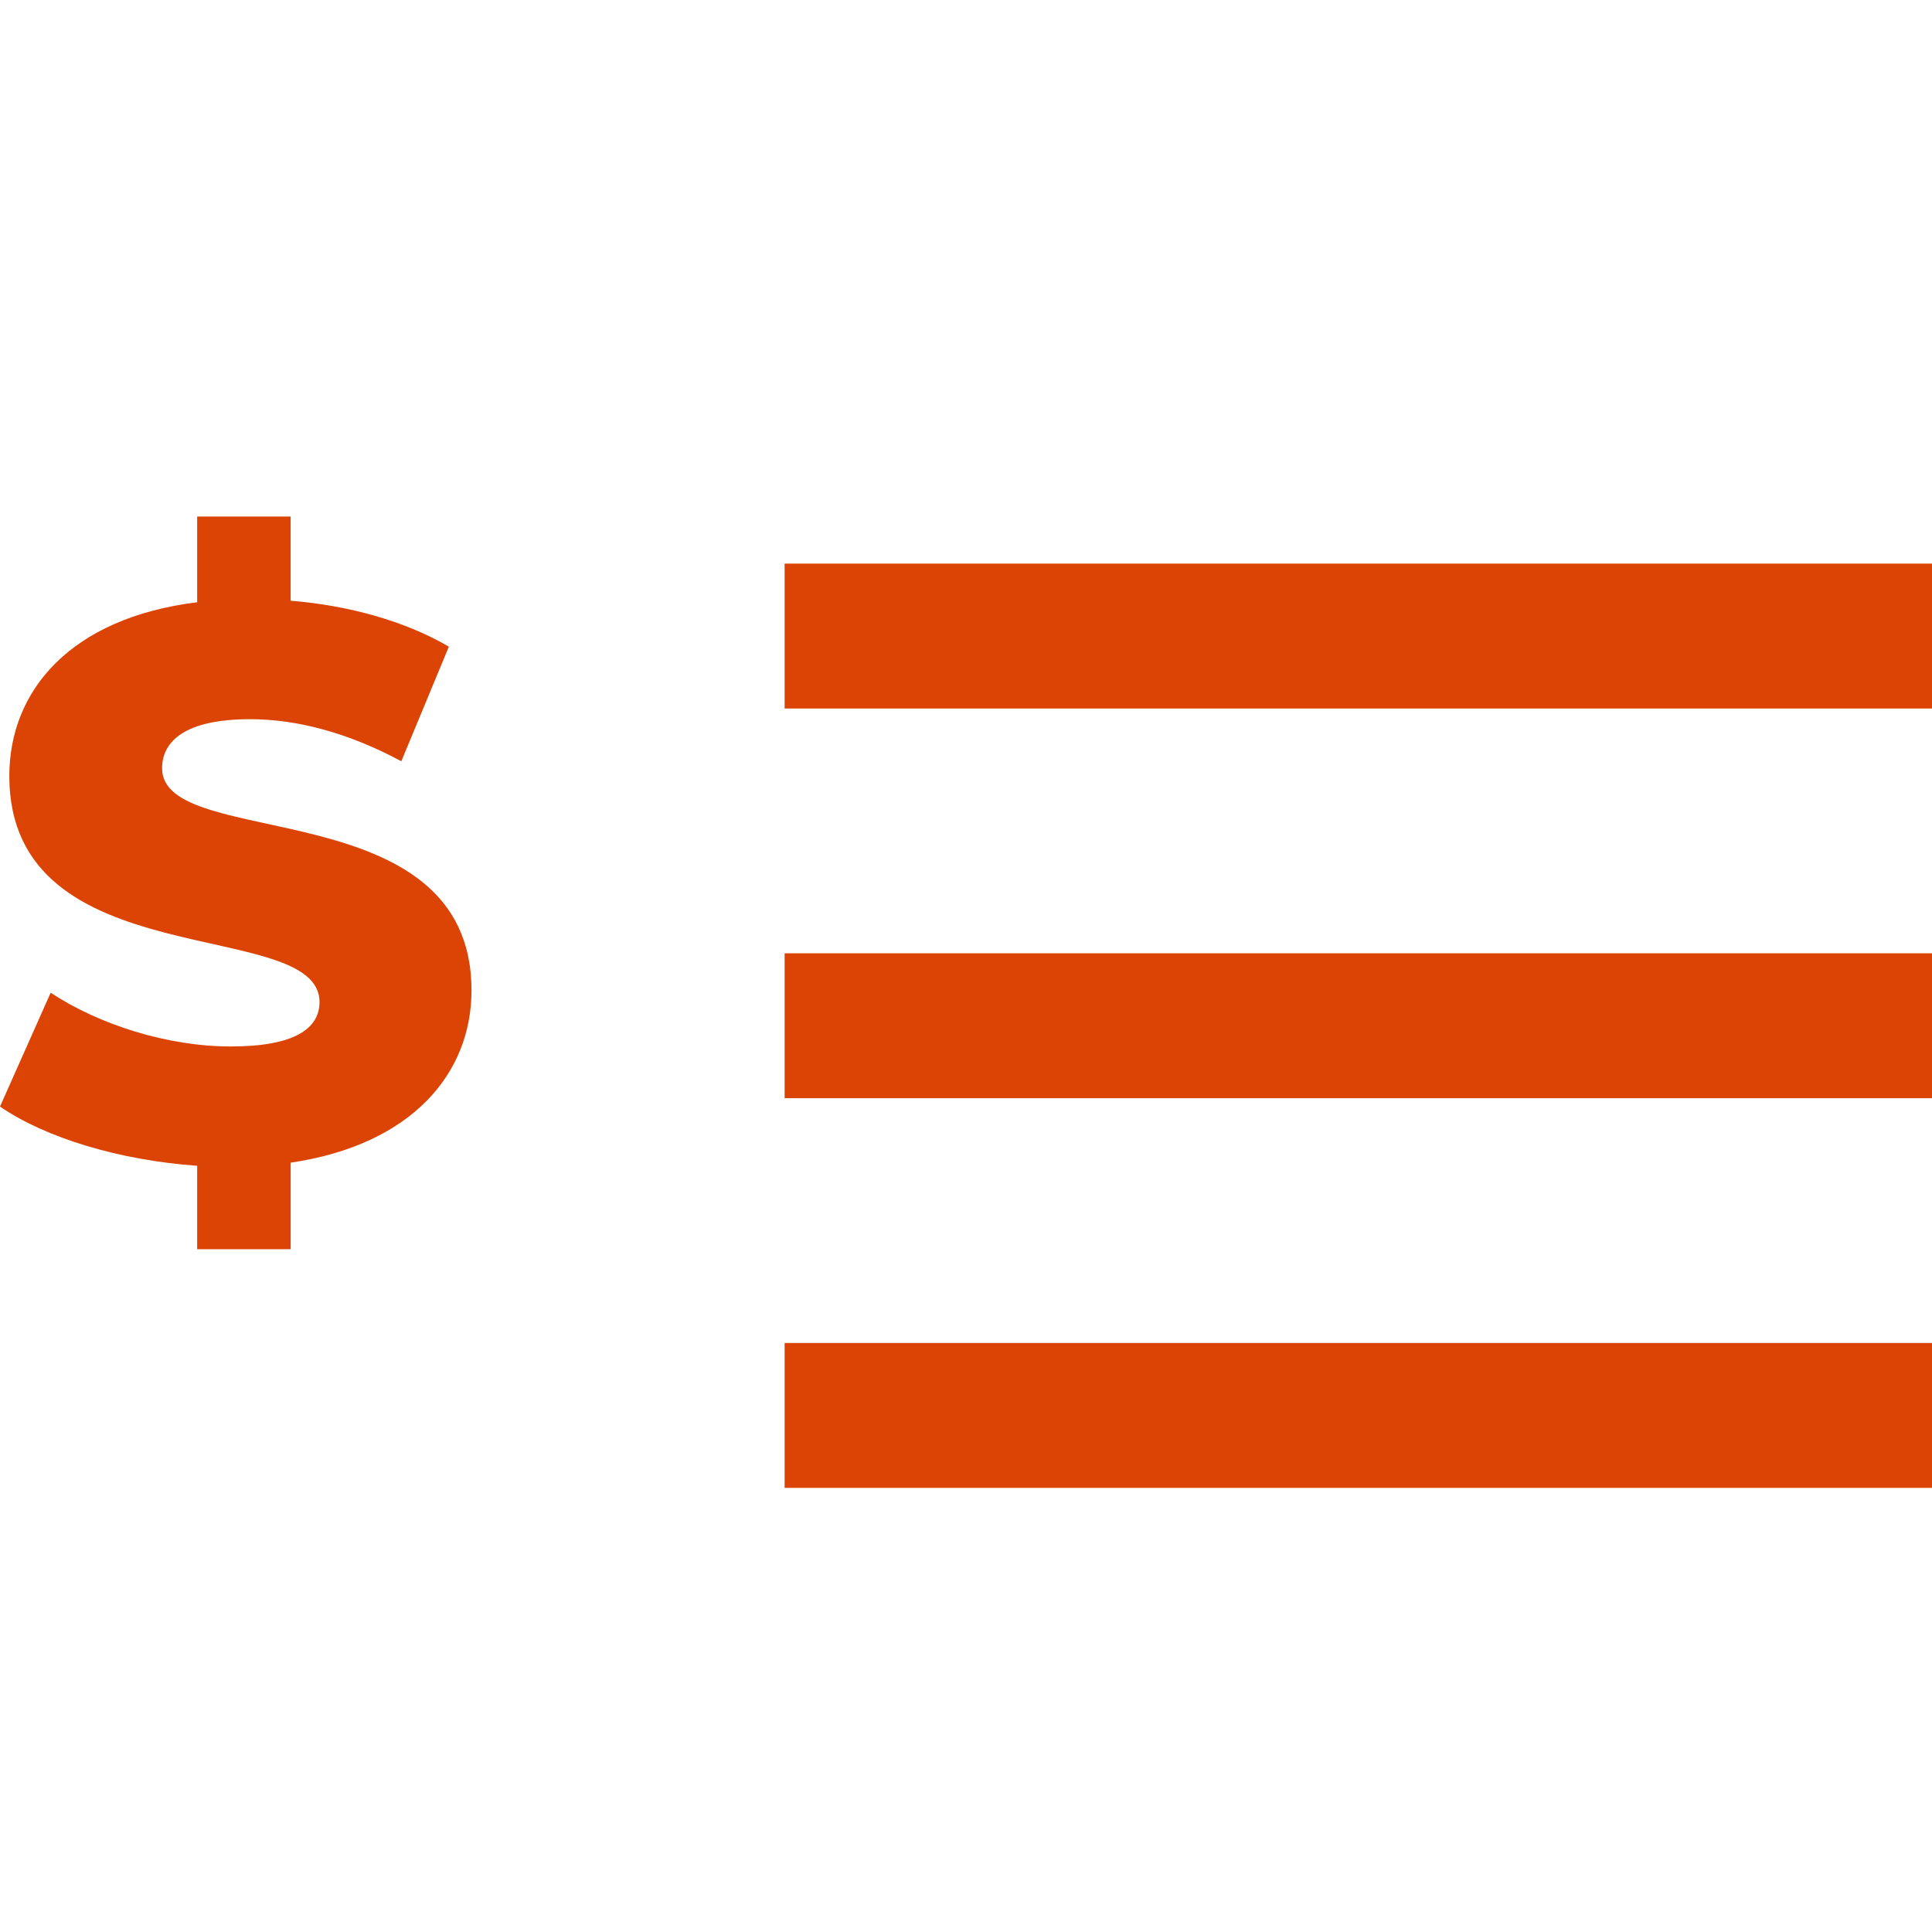 <?xml version="1.0" encoding="UTF-8"?> <svg xmlns="http://www.w3.org/2000/svg" xmlns:xlink="http://www.w3.org/1999/xlink" version="1.1" id="Layer_1" x="0px" y="0px" viewBox="0 0 40 40" xml:space="preserve"> <path fill="none" stroke="#DC4405" stroke-width="3" d="M16.245,13.169H40"></path> <path fill="none" stroke="#DC4405" stroke-width="3" d="M16.245,21.237H40"></path> <path fill="none" stroke="#DC4405" stroke-width="3" d="M16.245,29.305H40"></path> <path fill="#DC4405" d="M9.762,20.506c0-4.163-6.406-2.872-6.406-4.599c0-0.565,0.484-1.017,1.823-1.017 c0.984,0,2.049,0.29,3.13,0.871l0.984-2.372c-0.904-0.532-2.081-0.855-3.276-0.952v-1.743H4.082v1.775 c-2.614,0.323-3.889,1.823-3.889,3.598c0,4.195,6.422,2.888,6.422,4.679c0,0.549-0.516,0.92-1.839,0.92 c-1.307,0-2.727-0.452-3.727-1.113L0,22.91c0.936,0.645,2.469,1.113,4.082,1.226v1.727h1.936v-1.791 C8.536,23.7,9.762,22.216,9.762,20.506z"></path> </svg> 
